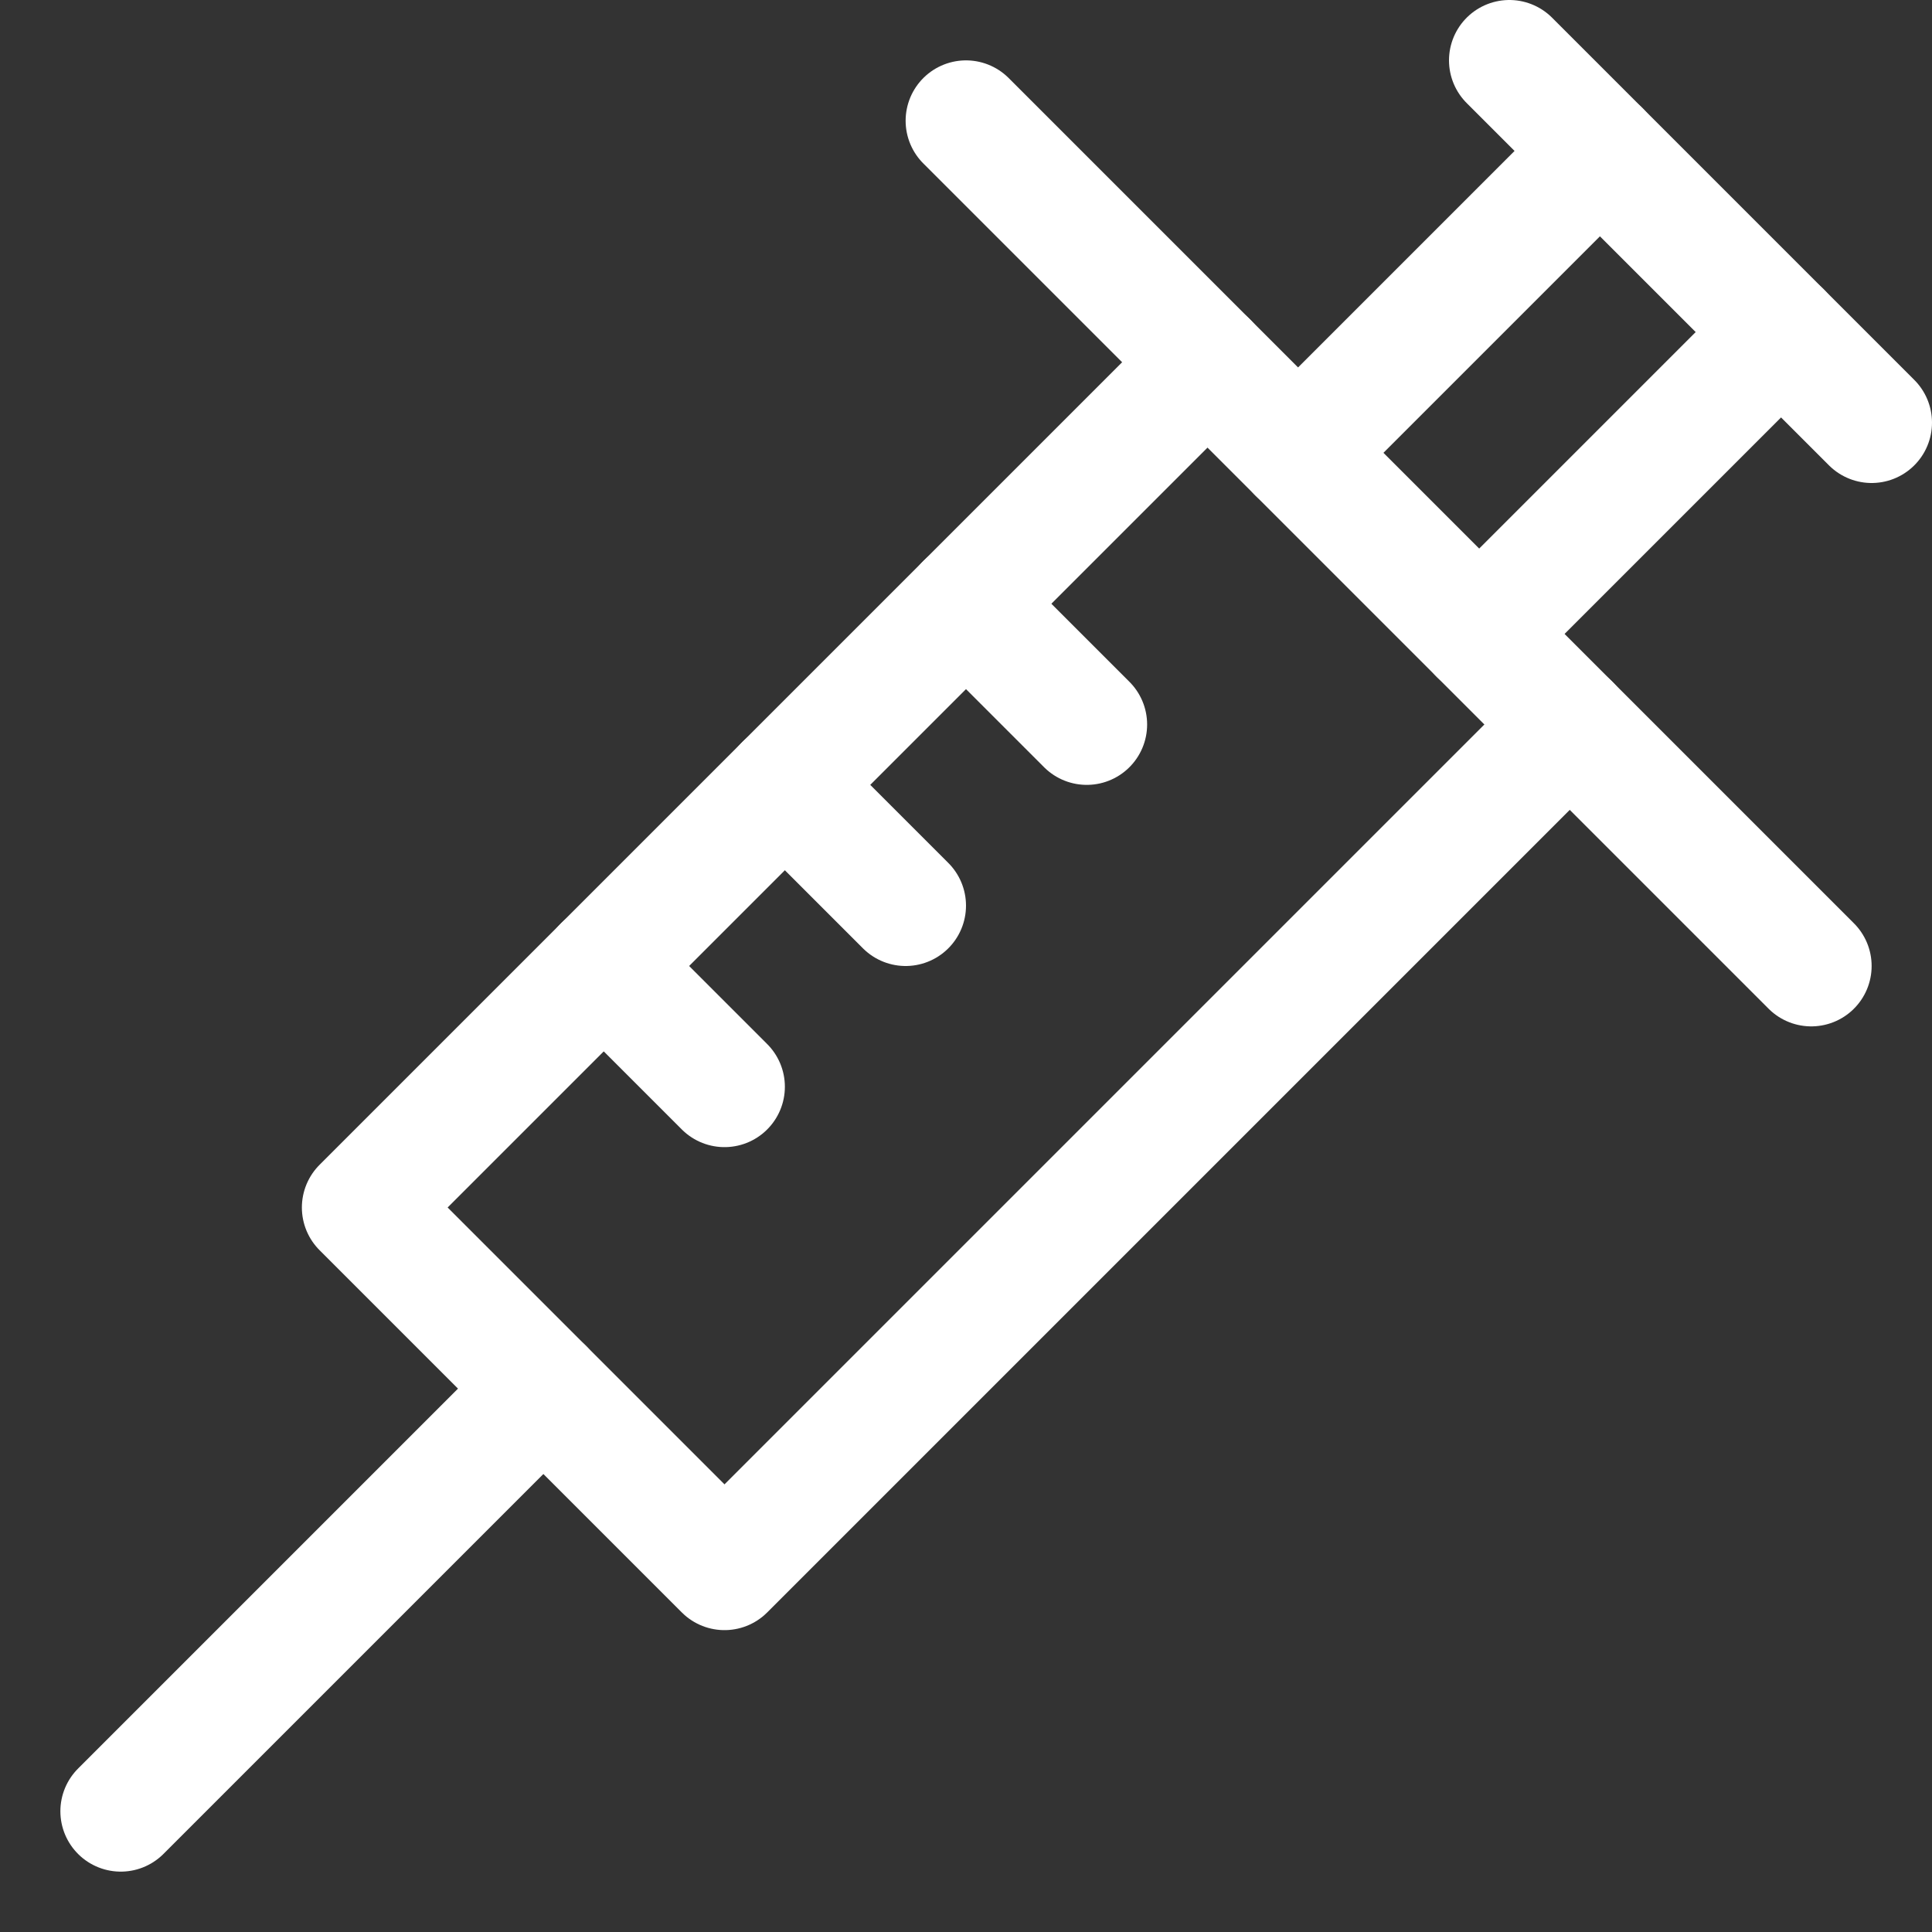 <svg width="64" height="64" viewBox="0 0 64 64" fill="none" xmlns="http://www.w3.org/2000/svg">
<rect x="0" y="0" width="64" height="64" fill="#333333" stroke="none"/>
<path d="M18 46L4 60" stroke="white" stroke-width="4" stroke-miterlimit="10" stroke-linecap="round" stroke-linejoin="round"/>
<path d="M32 20L36 24" stroke="white" stroke-width="4" stroke-miterlimit="10" stroke-linecap="round" stroke-linejoin="round"/>
<path d="M26 26L30 30" stroke="white" stroke-width="4" stroke-miterlimit="10" stroke-linecap="round" stroke-linejoin="round"/>
<path d="M20 32L24 36" stroke="white" stroke-width="4" stroke-miterlimit="10" stroke-linecap="round" stroke-linejoin="round"/>
<path d="M49 21L59 11" stroke="white" stroke-width="4" stroke-miterlimit="10" stroke-linecap="round" stroke-linejoin="round"/>
<path d="M53 5L43 15" stroke="white" stroke-width="4" stroke-miterlimit="10" stroke-linecap="round" stroke-linejoin="round"/>
<path d="M32 4L60 32" stroke="white" stroke-width="4" stroke-miterlimit="10" stroke-linecap="round" stroke-linejoin="round"/>
<path d="M50 2L62 14" stroke="white" stroke-width="4" stroke-miterlimit="10" stroke-linecap="round" stroke-linejoin="round"/>
<path d="M52 24L24 52L12 40L40 12" stroke="white" stroke-width="4" stroke-miterlimit="10" stroke-linecap="round" stroke-linejoin="round"/>
</svg>
